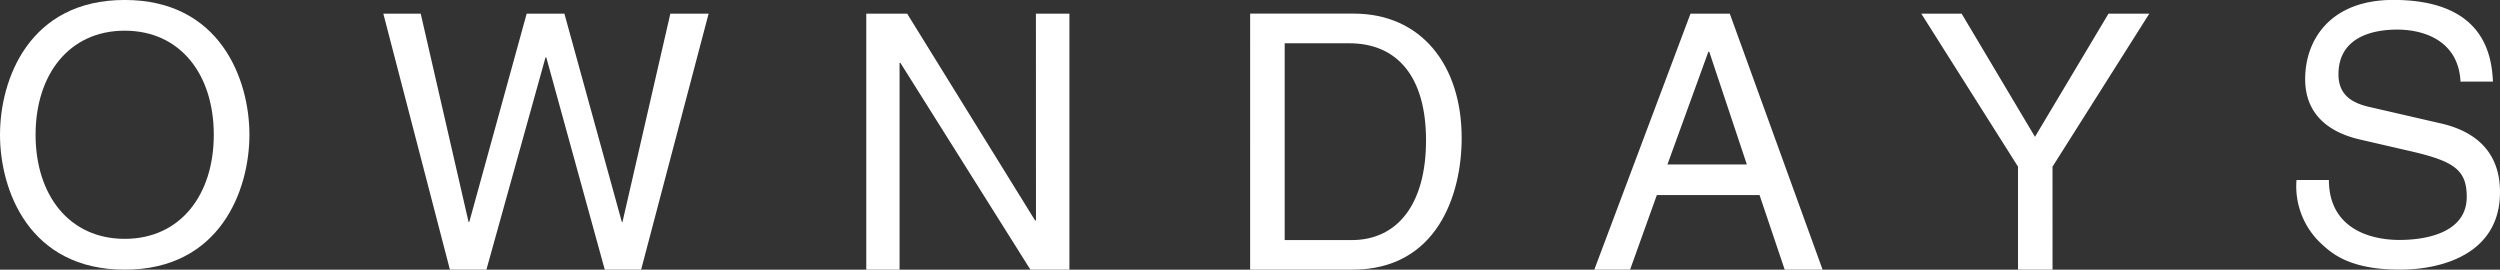 <svg xmlns="http://www.w3.org/2000/svg" width="223.093" height="24.067" viewBox="0 0 223.093 24.067"><rect x="0" y="0" width="223.093" height="24.067" fill="#333333" stroke="none"/><g transform="translate(0 0)"><path d="M486.987,379c0,5.372-2.988,9.288-7.949,9.288s-7.954-3.916-7.954-9.288,2.988-9.288,7.954-9.288S486.987,373.62,486.987,379Zm3.18,0c0-4.939-2.609-12.029-11.129-12.029-8.537,0-11.129,7.089-11.129,12.029s2.592,12.038,11.129,12.038C487.558,391.041,490.167,383.935,490.167,379Z" transform="translate(-467.909 -366.974)" fill="#fff"/><path d="M499.461,390.618h-3.255l-5.942-22.845H493.6l4.268,18.581h.066l5.12-18.581h3.368l5.123,18.581h.061l4.269-18.581h3.415l-6.024,22.845h-3.241l-5.216-18.93h-.078Z" transform="translate(-456.056 -366.551)" fill="#fff"/><path d="M533.569,367.772h2.988v22.845h-3.478l-11.6-18.449H521.4v18.449h-2.97V367.772h3.649l11.414,18.451h.08Z" transform="translate(-441.126 -366.551)" fill="#fff"/><path d="M543.9,370.413h5.77c4.2,0,6.843,2.892,6.843,8.661s-2.606,8.9-6.623,8.9H543.9Zm-3.083,20.2h9.137c7.508,0,9.739-6.626,9.739-11.746,0-6.578-3.669-11.1-9.614-11.1h-9.262Z" transform="translate(-429.258 -366.551)" fill="#fff"/><path d="M567.413,381.225l3.651-10.053h.08l3.353,10.053Zm8.22,2.736,2.245,6.656h3.382l-8.283-22.845h-3.507l-8.584,22.845h3.192l2.387-6.656Z" transform="translate(-418.615 -366.551)" fill="#fff"/><path d="M591.667,390.618h-3.08v-9.195l-8.63-13.651h3.6L590.1,378.76l6.56-10.988H600.3l-8.635,13.651Z" transform="translate(-408.505 -366.551)" fill="#fff"/><path d="M616.474,374.259c-.174-3.533-3.083-4.644-5.66-4.644-1.943,0-5.232.543-5.232,4,0,1.945,1.374,2.578,2.718,2.894l6.514,1.5c2.955.7,5.184,2.491,5.184,6.108,0,5.415-5.008,6.918-8.93,6.918-4.239,0-5.9-1.281-6.91-2.214a7,7,0,0,1-2.321-5.786h2.892c0,4.135,3.38,5.351,6.309,5.351,2.228,0,5.991-.577,5.991-3.847,0-2.4-1.138-3.163-4.871-4.04l-4.693-1.083c-1.486-.355-4.854-1.408-4.854-5.382,0-3.567,2.306-7.066,7.856-7.066,7.981,0,8.788,4.774,8.9,7.285Z" transform="translate(-396.904 -366.974)" fill="#fff"/></g></svg>
